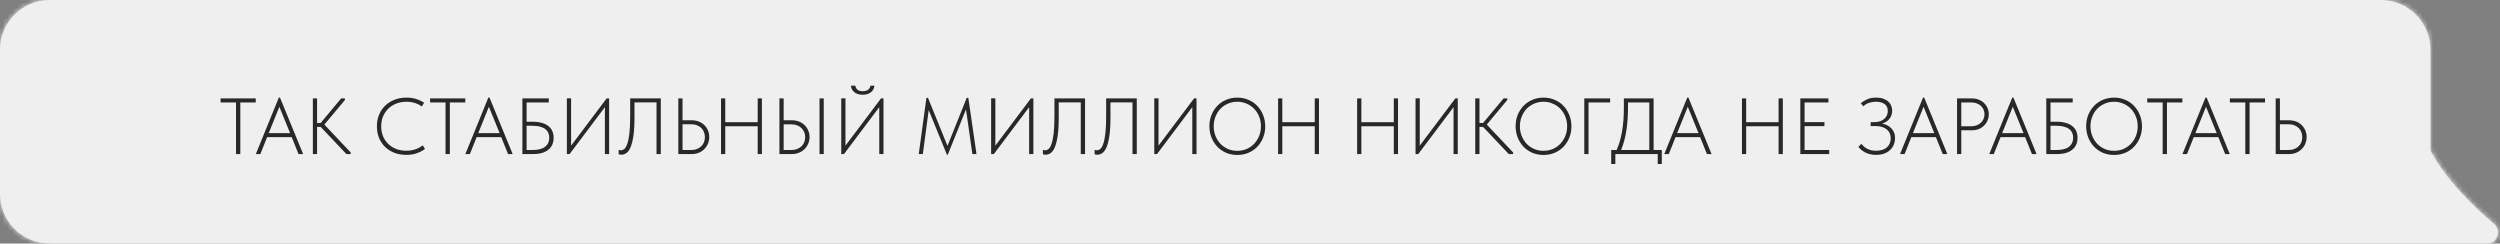 <?xml version="1.0" encoding="UTF-8"?> <svg xmlns="http://www.w3.org/2000/svg" width="503" height="49" viewBox="0 0 503 49" fill="none"><rect x="0" y="0" width="503" height="49" fill="#808080" stroke="none"/> <mask id="path-1-inside-1_321_312" fill="white"> <path fill-rule="evenodd" clip-rule="evenodd" d="M10 0C4.477 0 0 4.477 0 10V39C0 44.523 4.477 49 10 49H472.694H479H500.492C502.462 49 503.334 46.325 501.824 45.06C497.222 41.208 491.97 35.876 489 30.298V10C489 4.477 484.523 0 479 0H10Z"></path> </mask> <path fill-rule="evenodd" clip-rule="evenodd" d="M10 0C4.477 0 0 4.477 0 10V39C0 44.523 4.477 49 10 49H472.694H479H500.492C502.462 49 503.334 46.325 501.824 45.06C497.222 41.208 491.97 35.876 489 30.298V10C489 4.477 484.523 0 479 0H10Z" fill="#EFEFEF"></path> <path d="M501.824 45.06L501.182 45.827V45.827L501.824 45.06ZM489 30.298H488V30.547L488.117 30.768L489 30.298ZM1 10C1 5.029 5.029 1 10 1V-1C3.925 -1 -1 3.925 -1 10H1ZM1 39V10H-1V39H1ZM10 48C5.029 48 1 43.971 1 39H-1C-1 45.075 3.925 50 10 50V48ZM472.694 48H10V50H472.694V48ZM479 48H472.694V50H479V48ZM500.492 48H479V50H500.492V48ZM501.182 45.827C501.566 46.149 501.685 46.677 501.514 47.188C501.345 47.695 500.96 48 500.492 48V50C501.993 50 503.029 48.968 503.412 47.821C503.792 46.679 503.592 45.237 502.466 44.294L501.182 45.827ZM488.117 30.768C491.176 36.513 496.541 41.942 501.182 45.827L502.466 44.294C497.902 40.473 492.764 35.239 489.883 29.828L488.117 30.768ZM488 10V30.298H490V10H488ZM479 1C483.971 1 488 5.029 488 10H490C490 3.925 485.075 -1 479 -1V1ZM10 1H479V-1H10V1Z" fill="#EFEFEF" mask="url(#path-1-inside-1_321_312)"></path> <path d="M47.488 20.616H44.384V19.8H51.456V20.616H48.352V31H47.488V20.616ZM56.097 19.64H56.337L60.993 31H60.065L58.689 27.592H53.745L52.385 31H51.473L56.097 19.64ZM54.065 26.792H58.369L56.209 21.48L54.065 26.792ZM63.795 24.744H64.516L68.644 19.8H69.395V20.12L65.267 25.064L70.564 30.68V31H69.7L64.531 25.544H63.795V31H62.947V19.8H63.795V24.744ZM81.8 31.16C80.904 31.16 80.088 31.021 79.352 30.744C78.616 30.456 77.987 30.056 77.464 29.544C76.941 29.032 76.536 28.424 76.248 27.72C75.971 27.016 75.832 26.243 75.832 25.4C75.832 24.568 75.976 23.8 76.264 23.096C76.552 22.392 76.957 21.784 77.48 21.272C78.013 20.76 78.643 20.36 79.368 20.072C80.093 19.784 80.899 19.64 81.784 19.64C82.531 19.64 83.197 19.736 83.784 19.928C84.371 20.12 84.883 20.365 85.32 20.664L84.872 21.416C84.467 21.117 84.003 20.888 83.48 20.728C82.957 20.557 82.403 20.472 81.816 20.472C81.027 20.472 80.317 20.6 79.688 20.856C79.059 21.112 78.52 21.464 78.072 21.912C77.635 22.36 77.293 22.883 77.048 23.48C76.813 24.077 76.696 24.717 76.696 25.4C76.696 26.136 76.819 26.808 77.064 27.416C77.32 28.013 77.672 28.531 78.12 28.968C78.568 29.395 79.101 29.731 79.72 29.976C80.339 30.211 81.016 30.328 81.752 30.328C82.371 30.328 82.963 30.237 83.528 30.056C84.093 29.875 84.6 29.603 85.048 29.24L85.512 29.96C85.117 30.269 84.6 30.547 83.96 30.792C83.331 31.037 82.611 31.16 81.8 31.16ZM89.644 20.616H86.54V19.8H93.612V20.616H90.508V31H89.644V20.616ZM98.254 19.64H98.493L103.15 31H102.222L100.846 27.592H95.901L94.541 31H93.629L98.254 19.64ZM96.222 26.792H100.526L98.365 21.48L96.222 26.792ZM105.104 19.8H110.416V20.616H105.952V24.488H107.152C107.877 24.488 108.506 24.568 109.04 24.728C109.573 24.877 110.01 25.096 110.352 25.384C110.704 25.661 110.965 25.997 111.136 26.392C111.306 26.787 111.392 27.229 111.392 27.72C111.392 28.211 111.306 28.659 111.136 29.064C110.965 29.469 110.704 29.816 110.352 30.104C110.01 30.392 109.573 30.616 109.04 30.776C108.506 30.925 107.877 31 107.152 31H105.104V19.8ZM107.072 30.184C108.256 30.184 109.125 29.965 109.68 29.528C110.234 29.08 110.512 28.477 110.512 27.72C110.512 27.379 110.453 27.064 110.336 26.776C110.218 26.477 110.026 26.221 109.76 26.008C109.493 25.784 109.141 25.613 108.704 25.496C108.277 25.368 107.754 25.304 107.136 25.304H105.952V30.184H107.072ZM114.057 19.784H114.905V29.304L122.057 19.8H122.553V31H121.705V21.56L114.601 31H114.057V19.784ZM125.033 31.128C124.905 31.128 124.792 31.117 124.697 31.096C124.601 31.075 124.526 31.053 124.473 31.032V30.152C124.654 30.205 124.814 30.232 124.953 30.232C125.177 30.232 125.395 30.147 125.609 29.976C125.833 29.795 126.03 29.459 126.201 28.968C126.382 28.467 126.526 27.768 126.633 26.872C126.739 25.976 126.793 24.808 126.793 23.368V19.8H132.953V31H132.089V20.6H127.657V23.64C127.657 25.176 127.582 26.429 127.433 27.4C127.283 28.371 127.086 29.133 126.841 29.688C126.595 30.243 126.313 30.621 125.993 30.824C125.683 31.027 125.363 31.128 125.033 31.128ZM136.479 19.8H137.327V24.2H139.119C139.684 24.2 140.191 24.291 140.639 24.472C141.087 24.653 141.46 24.904 141.759 25.224C142.068 25.533 142.303 25.891 142.463 26.296C142.623 26.701 142.703 27.128 142.703 27.576C142.703 28.013 142.623 28.44 142.463 28.856C142.303 29.261 142.068 29.624 141.759 29.944C141.46 30.264 141.087 30.52 140.639 30.712C140.201 30.904 139.695 31 139.119 31H136.479V19.8ZM139.007 30.184C139.465 30.184 139.871 30.115 140.223 29.976C140.575 29.837 140.868 29.651 141.103 29.416C141.348 29.181 141.529 28.909 141.647 28.6C141.764 28.28 141.823 27.944 141.823 27.592C141.823 27.24 141.764 26.909 141.647 26.6C141.529 26.28 141.353 26.003 141.119 25.768C140.884 25.533 140.591 25.347 140.239 25.208C139.887 25.069 139.481 25 139.023 25H137.327V30.184H139.007ZM152.449 25.4H145.921V31H145.073V19.8H145.921V24.584H152.449V19.8H153.297V31H152.449V25.4ZM156.823 19.8H157.671V24.2H159.303C159.857 24.2 160.353 24.291 160.791 24.472C161.239 24.653 161.617 24.904 161.927 25.224C162.236 25.533 162.471 25.891 162.631 26.296C162.801 26.701 162.887 27.128 162.887 27.576C162.887 28.013 162.801 28.44 162.631 28.856C162.471 29.261 162.236 29.624 161.927 29.944C161.617 30.264 161.239 30.52 160.791 30.712C160.353 30.904 159.857 31 159.303 31H156.823V19.8ZM159.191 30.184C159.639 30.184 160.039 30.115 160.391 29.976C160.743 29.837 161.036 29.651 161.271 29.416C161.516 29.181 161.697 28.909 161.815 28.6C161.943 28.28 162.007 27.944 162.007 27.592C162.007 27.24 161.943 26.909 161.815 26.6C161.687 26.28 161.5 26.003 161.255 25.768C161.02 25.533 160.727 25.352 160.375 25.224C160.033 25.085 159.644 25.016 159.207 25.016H157.671V30.184H159.191ZM164.887 19.8H165.735V31H164.887V19.8ZM169.26 19.784H170.108V29.304L177.26 19.8H177.756V31H176.908V21.56L169.804 31H169.26V19.784ZM173.58 19.064C173.335 19.064 173.079 19.037 172.812 18.984C172.545 18.92 172.3 18.819 172.076 18.68C171.852 18.541 171.66 18.355 171.5 18.12C171.34 17.885 171.244 17.592 171.212 17.24H172.076C172.14 17.549 172.279 17.811 172.492 18.024C172.716 18.237 173.079 18.344 173.58 18.344C174.092 18.344 174.465 18.237 174.7 18.024C174.945 17.811 175.095 17.549 175.148 17.24H175.916C175.895 17.752 175.676 18.184 175.26 18.536C174.844 18.888 174.284 19.064 173.58 19.064ZM186.392 19.688H186.712L190.632 29.352L194.504 19.688H194.824L196.472 31H195.64L194.36 22.008L190.696 31.128H190.52L186.856 22.152L185.672 31H184.856L186.392 19.688ZM199.416 19.784H200.264V29.304L207.416 19.8H207.912V31H207.064V21.56L199.96 31H199.416V19.784ZM210.392 31.128C210.264 31.128 210.152 31.117 210.056 31.096C209.96 31.075 209.885 31.053 209.832 31.032V30.152C210.013 30.205 210.173 30.232 210.312 30.232C210.536 30.232 210.755 30.147 210.968 29.976C211.192 29.795 211.389 29.459 211.56 28.968C211.741 28.467 211.885 27.768 211.992 26.872C212.099 25.976 212.152 24.808 212.152 23.368V19.8H218.312V31H217.448V20.6H213.016V23.64C213.016 25.176 212.941 26.429 212.792 27.4C212.643 28.371 212.445 29.133 212.2 29.688C211.955 30.243 211.672 30.621 211.352 30.824C211.043 31.027 210.723 31.128 210.392 31.128ZM220.798 31.128C220.67 31.128 220.558 31.117 220.462 31.096C220.366 31.075 220.291 31.053 220.238 31.032V30.152C220.419 30.205 220.579 30.232 220.718 30.232C220.942 30.232 221.161 30.147 221.374 29.976C221.598 29.795 221.795 29.459 221.966 28.968C222.147 28.467 222.291 27.768 222.398 26.872C222.505 25.976 222.558 24.808 222.558 23.368V19.8H228.718V31H227.854V20.6H223.422V23.64C223.422 25.176 223.347 26.429 223.198 27.4C223.049 28.371 222.851 29.133 222.606 29.688C222.361 30.243 222.078 30.621 221.758 30.824C221.449 31.027 221.129 31.128 220.798 31.128ZM232.244 19.784H233.092V29.304L240.244 19.8H240.74V31H239.892V21.56L232.788 31H232.244V19.784ZM248.948 30.344C249.62 30.344 250.244 30.221 250.82 29.976C251.407 29.72 251.908 29.373 252.324 28.936C252.751 28.488 253.087 27.965 253.332 27.368C253.577 26.76 253.7 26.104 253.7 25.4C253.7 24.696 253.577 24.045 253.332 23.448C253.087 22.84 252.751 22.317 252.324 21.88C251.908 21.443 251.407 21.101 250.82 20.856C250.244 20.6 249.62 20.472 248.948 20.472C248.276 20.472 247.647 20.6 247.06 20.856C246.484 21.101 245.983 21.443 245.556 21.88C245.14 22.317 244.809 22.84 244.564 23.448C244.319 24.045 244.196 24.696 244.196 25.4C244.196 26.104 244.319 26.76 244.564 27.368C244.809 27.965 245.14 28.488 245.556 28.936C245.983 29.373 246.484 29.72 247.06 29.976C247.647 30.221 248.276 30.344 248.948 30.344ZM248.948 31.176C248.137 31.176 247.385 31.032 246.692 30.744C246.009 30.445 245.417 30.035 244.916 29.512C244.425 28.989 244.036 28.376 243.748 27.672C243.471 26.968 243.332 26.205 243.332 25.384C243.332 24.573 243.471 23.821 243.748 23.128C244.036 22.424 244.425 21.816 244.916 21.304C245.417 20.781 246.009 20.376 246.692 20.088C247.385 19.789 248.137 19.64 248.948 19.64C249.759 19.64 250.505 19.789 251.188 20.088C251.881 20.376 252.473 20.781 252.964 21.304C253.465 21.827 253.855 22.44 254.132 23.144C254.42 23.848 254.564 24.611 254.564 25.432C254.564 26.243 254.42 27 254.132 27.704C253.855 28.397 253.465 29.005 252.964 29.528C252.473 30.04 251.881 30.445 251.188 30.744C250.505 31.032 249.759 31.176 248.948 31.176ZM264.527 25.4H257.999V31H257.151V19.8H257.999V24.584H264.527V19.8H265.375V31H264.527V25.4ZM280.433 25.4H273.905V31H273.057V19.8H273.905V24.584H280.433V19.8H281.281V31H280.433V25.4ZM284.807 19.784H285.655V29.304L292.807 19.8H293.303V31H292.455V21.56L285.351 31H284.807V19.784ZM297.671 24.744H298.391L302.519 19.8H303.271V20.12L299.143 25.064L304.439 30.68V31H303.575L298.407 25.544H297.671V31H296.823V19.8H297.671V24.744ZM310.557 30.344C311.229 30.344 311.853 30.221 312.429 29.976C313.016 29.72 313.517 29.373 313.933 28.936C314.36 28.488 314.696 27.965 314.941 27.368C315.187 26.76 315.309 26.104 315.309 25.4C315.309 24.696 315.187 24.045 314.941 23.448C314.696 22.84 314.36 22.317 313.933 21.88C313.517 21.443 313.016 21.101 312.429 20.856C311.853 20.6 311.229 20.472 310.557 20.472C309.885 20.472 309.256 20.6 308.669 20.856C308.093 21.101 307.592 21.443 307.165 21.88C306.749 22.317 306.419 22.84 306.173 23.448C305.928 24.045 305.805 24.696 305.805 25.4C305.805 26.104 305.928 26.76 306.173 27.368C306.419 27.965 306.749 28.488 307.165 28.936C307.592 29.373 308.093 29.72 308.669 29.976C309.256 30.221 309.885 30.344 310.557 30.344ZM310.557 31.176C309.747 31.176 308.995 31.032 308.301 30.744C307.619 30.445 307.027 30.035 306.525 29.512C306.035 28.989 305.645 28.376 305.357 27.672C305.08 26.968 304.941 26.205 304.941 25.384C304.941 24.573 305.08 23.821 305.357 23.128C305.645 22.424 306.035 21.816 306.525 21.304C307.027 20.781 307.619 20.376 308.301 20.088C308.995 19.789 309.747 19.64 310.557 19.64C311.368 19.64 312.115 19.789 312.797 20.088C313.491 20.376 314.083 20.781 314.573 21.304C315.075 21.827 315.464 22.44 315.741 23.144C316.029 23.848 316.173 24.611 316.173 25.432C316.173 26.243 316.029 27 315.741 27.704C315.464 28.397 315.075 29.005 314.573 29.528C314.083 30.04 313.491 30.445 312.797 30.744C312.115 31.032 311.368 31.176 310.557 31.176ZM318.76 19.8H323.96V20.616H319.608V31H318.76V19.8ZM324.177 30.184H325.265C326.235 28.029 326.721 25.213 326.721 21.736V19.8H332.705V30.184H334.353V33H333.537V31H325.009V33H324.177V30.184ZM327.553 21.688C327.553 23.331 327.441 24.872 327.217 26.312C326.993 27.741 326.641 29.032 326.161 30.184H331.841V20.616H327.553V21.688ZM339.472 19.64H339.712L344.368 31H343.44L342.064 27.592H337.12L335.76 31H334.848L339.472 19.64ZM337.44 26.792H341.744L339.584 21.48L337.44 26.792ZM357.855 25.4H351.327V31H350.479V19.8H351.327V24.584H357.855V19.8H358.703V31H357.855V25.4ZM362.229 19.8H367.877V20.616H363.077V24.568H367.077V25.384H363.077V30.184H368.037V31H362.229V19.8ZM377.474 31.16C376.706 31.16 376.023 31.021 375.426 30.744C374.839 30.467 374.332 30.072 373.906 29.56L374.498 28.936C374.647 29.117 374.812 29.293 374.994 29.464C375.175 29.624 375.383 29.768 375.618 29.896C375.863 30.024 376.135 30.131 376.434 30.216C376.743 30.291 377.09 30.328 377.474 30.328C377.964 30.328 378.396 30.264 378.77 30.136C379.143 30.008 379.447 29.832 379.682 29.608C379.927 29.384 380.108 29.123 380.226 28.824C380.354 28.515 380.418 28.179 380.418 27.816C380.418 27.475 380.354 27.155 380.226 26.856C380.108 26.557 379.922 26.301 379.666 26.088C379.42 25.864 379.106 25.688 378.722 25.56C378.348 25.432 377.9 25.368 377.378 25.368H376.37V24.568H377.17C377.532 24.568 377.874 24.52 378.194 24.424C378.524 24.317 378.807 24.168 379.042 23.976C379.287 23.784 379.479 23.549 379.618 23.272C379.756 22.995 379.826 22.685 379.826 22.344C379.826 21.736 379.618 21.272 379.202 20.952C378.786 20.632 378.178 20.472 377.378 20.472C376.951 20.472 376.519 20.541 376.082 20.68C375.655 20.808 375.26 21.043 374.898 21.384L374.386 20.776C374.695 20.499 375.106 20.243 375.618 20.008C376.13 19.763 376.748 19.64 377.474 19.64C378.018 19.64 378.492 19.709 378.898 19.848C379.303 19.987 379.639 20.179 379.906 20.424C380.172 20.659 380.37 20.936 380.498 21.256C380.636 21.576 380.706 21.917 380.706 22.28C380.706 22.835 380.546 23.347 380.226 23.816C379.906 24.285 379.394 24.637 378.69 24.872C379.031 24.936 379.356 25.043 379.666 25.192C379.986 25.341 380.263 25.539 380.498 25.784C380.743 26.019 380.935 26.301 381.074 26.632C381.212 26.963 381.282 27.341 381.282 27.768C381.282 28.227 381.202 28.664 381.042 29.08C380.882 29.485 380.642 29.843 380.322 30.152C380.012 30.461 379.618 30.707 379.138 30.888C378.668 31.069 378.114 31.16 377.474 31.16ZM386.91 19.64H387.15L391.806 31H390.878L389.502 27.592H384.558L383.198 31H382.286L386.91 19.64ZM384.878 26.792H389.182L387.022 21.48L384.878 26.792ZM396.72 19.8C397.243 19.8 397.717 19.885 398.144 20.056C398.571 20.227 398.928 20.461 399.216 20.76C399.515 21.048 399.744 21.384 399.904 21.768C400.064 22.152 400.144 22.557 400.144 22.984C400.144 23.411 400.064 23.821 399.904 24.216C399.744 24.6 399.515 24.941 399.216 25.24C398.928 25.539 398.576 25.779 398.16 25.96C397.744 26.131 397.275 26.216 396.752 26.216H394.608V31H393.76V19.8H396.72ZM396.64 25.4C397.045 25.4 397.408 25.336 397.728 25.208C398.059 25.08 398.336 24.909 398.56 24.696C398.795 24.472 398.971 24.216 399.088 23.928C399.216 23.629 399.28 23.315 399.28 22.984C399.28 22.653 399.216 22.344 399.088 22.056C398.971 21.768 398.795 21.517 398.56 21.304C398.336 21.091 398.059 20.925 397.728 20.808C397.408 20.68 397.045 20.616 396.64 20.616H394.608V25.4H396.64ZM404.863 19.64H405.103L409.759 31H408.831L407.455 27.592H402.511L401.151 31H400.239L404.863 19.64ZM402.831 26.792H407.135L404.975 21.48L402.831 26.792ZM411.713 19.8H417.025V20.616H412.561V24.488H413.761C414.486 24.488 415.116 24.568 415.649 24.728C416.182 24.877 416.62 25.096 416.961 25.384C417.313 25.661 417.574 25.997 417.745 26.392C417.916 26.787 418.001 27.229 418.001 27.72C418.001 28.211 417.916 28.659 417.745 29.064C417.574 29.469 417.313 29.816 416.961 30.104C416.62 30.392 416.182 30.616 415.649 30.776C415.116 30.925 414.486 31 413.761 31H411.713V19.8ZM413.681 30.184C414.865 30.184 415.734 29.965 416.289 29.528C416.844 29.08 417.121 28.477 417.121 27.72C417.121 27.379 417.062 27.064 416.945 26.776C416.828 26.477 416.636 26.221 416.369 26.008C416.102 25.784 415.75 25.613 415.313 25.496C414.886 25.368 414.364 25.304 413.745 25.304H412.561V30.184H413.681ZM425.354 30.344C426.026 30.344 426.65 30.221 427.226 29.976C427.813 29.72 428.314 29.373 428.73 28.936C429.157 28.488 429.493 27.965 429.738 27.368C429.984 26.76 430.106 26.104 430.106 25.4C430.106 24.696 429.984 24.045 429.738 23.448C429.493 22.84 429.157 22.317 428.73 21.88C428.314 21.443 427.813 21.101 427.226 20.856C426.65 20.6 426.026 20.472 425.354 20.472C424.682 20.472 424.053 20.6 423.466 20.856C422.89 21.101 422.389 21.443 421.962 21.88C421.546 22.317 421.216 22.84 420.97 23.448C420.725 24.045 420.602 24.696 420.602 25.4C420.602 26.104 420.725 26.76 420.97 27.368C421.216 27.965 421.546 28.488 421.962 28.936C422.389 29.373 422.89 29.72 423.466 29.976C424.053 30.221 424.682 30.344 425.354 30.344ZM425.354 31.176C424.544 31.176 423.792 31.032 423.098 30.744C422.416 30.445 421.824 30.035 421.322 29.512C420.832 28.989 420.442 28.376 420.154 27.672C419.877 26.968 419.738 26.205 419.738 25.384C419.738 24.573 419.877 23.821 420.154 23.128C420.442 22.424 420.832 21.816 421.322 21.304C421.824 20.781 422.416 20.376 423.098 20.088C423.792 19.789 424.544 19.64 425.354 19.64C426.165 19.64 426.912 19.789 427.594 20.088C428.288 20.376 428.88 20.781 429.37 21.304C429.872 21.827 430.261 22.44 430.538 23.144C430.826 23.848 430.97 24.611 430.97 25.432C430.97 26.243 430.826 27 430.538 27.704C430.261 28.397 429.872 29.005 429.37 29.528C428.88 30.04 428.288 30.445 427.594 30.744C426.912 31.032 426.165 31.176 425.354 31.176ZM435.129 20.616H432.025V19.8H439.097V20.616H435.993V31H435.129V20.616ZM443.738 19.64H443.978L448.634 31H447.706L446.33 27.592H441.386L440.026 31H439.114L443.738 19.64ZM441.706 26.792H446.01L443.85 21.48L441.706 26.792ZM451.754 20.616H448.65V19.8H455.722V20.616H452.618V31H451.754V20.616ZM457.869 19.8H458.717V24.2H460.509C461.075 24.2 461.581 24.291 462.029 24.472C462.477 24.653 462.851 24.904 463.149 25.224C463.459 25.533 463.693 25.891 463.853 26.296C464.013 26.701 464.093 27.128 464.093 27.576C464.093 28.013 464.013 28.44 463.853 28.856C463.693 29.261 463.459 29.624 463.149 29.944C462.851 30.264 462.477 30.52 462.029 30.712C461.592 30.904 461.085 31 460.509 31H457.869V19.8ZM460.397 30.184C460.856 30.184 461.261 30.115 461.613 29.976C461.965 29.837 462.259 29.651 462.493 29.416C462.739 29.181 462.92 28.909 463.037 28.6C463.155 28.28 463.213 27.944 463.213 27.592C463.213 27.24 463.155 26.909 463.037 26.6C462.92 26.28 462.744 26.003 462.509 25.768C462.275 25.533 461.981 25.347 461.629 25.208C461.277 25.069 460.872 25 460.413 25H458.717V30.184H460.397Z" fill="#282828"></path> </svg> 